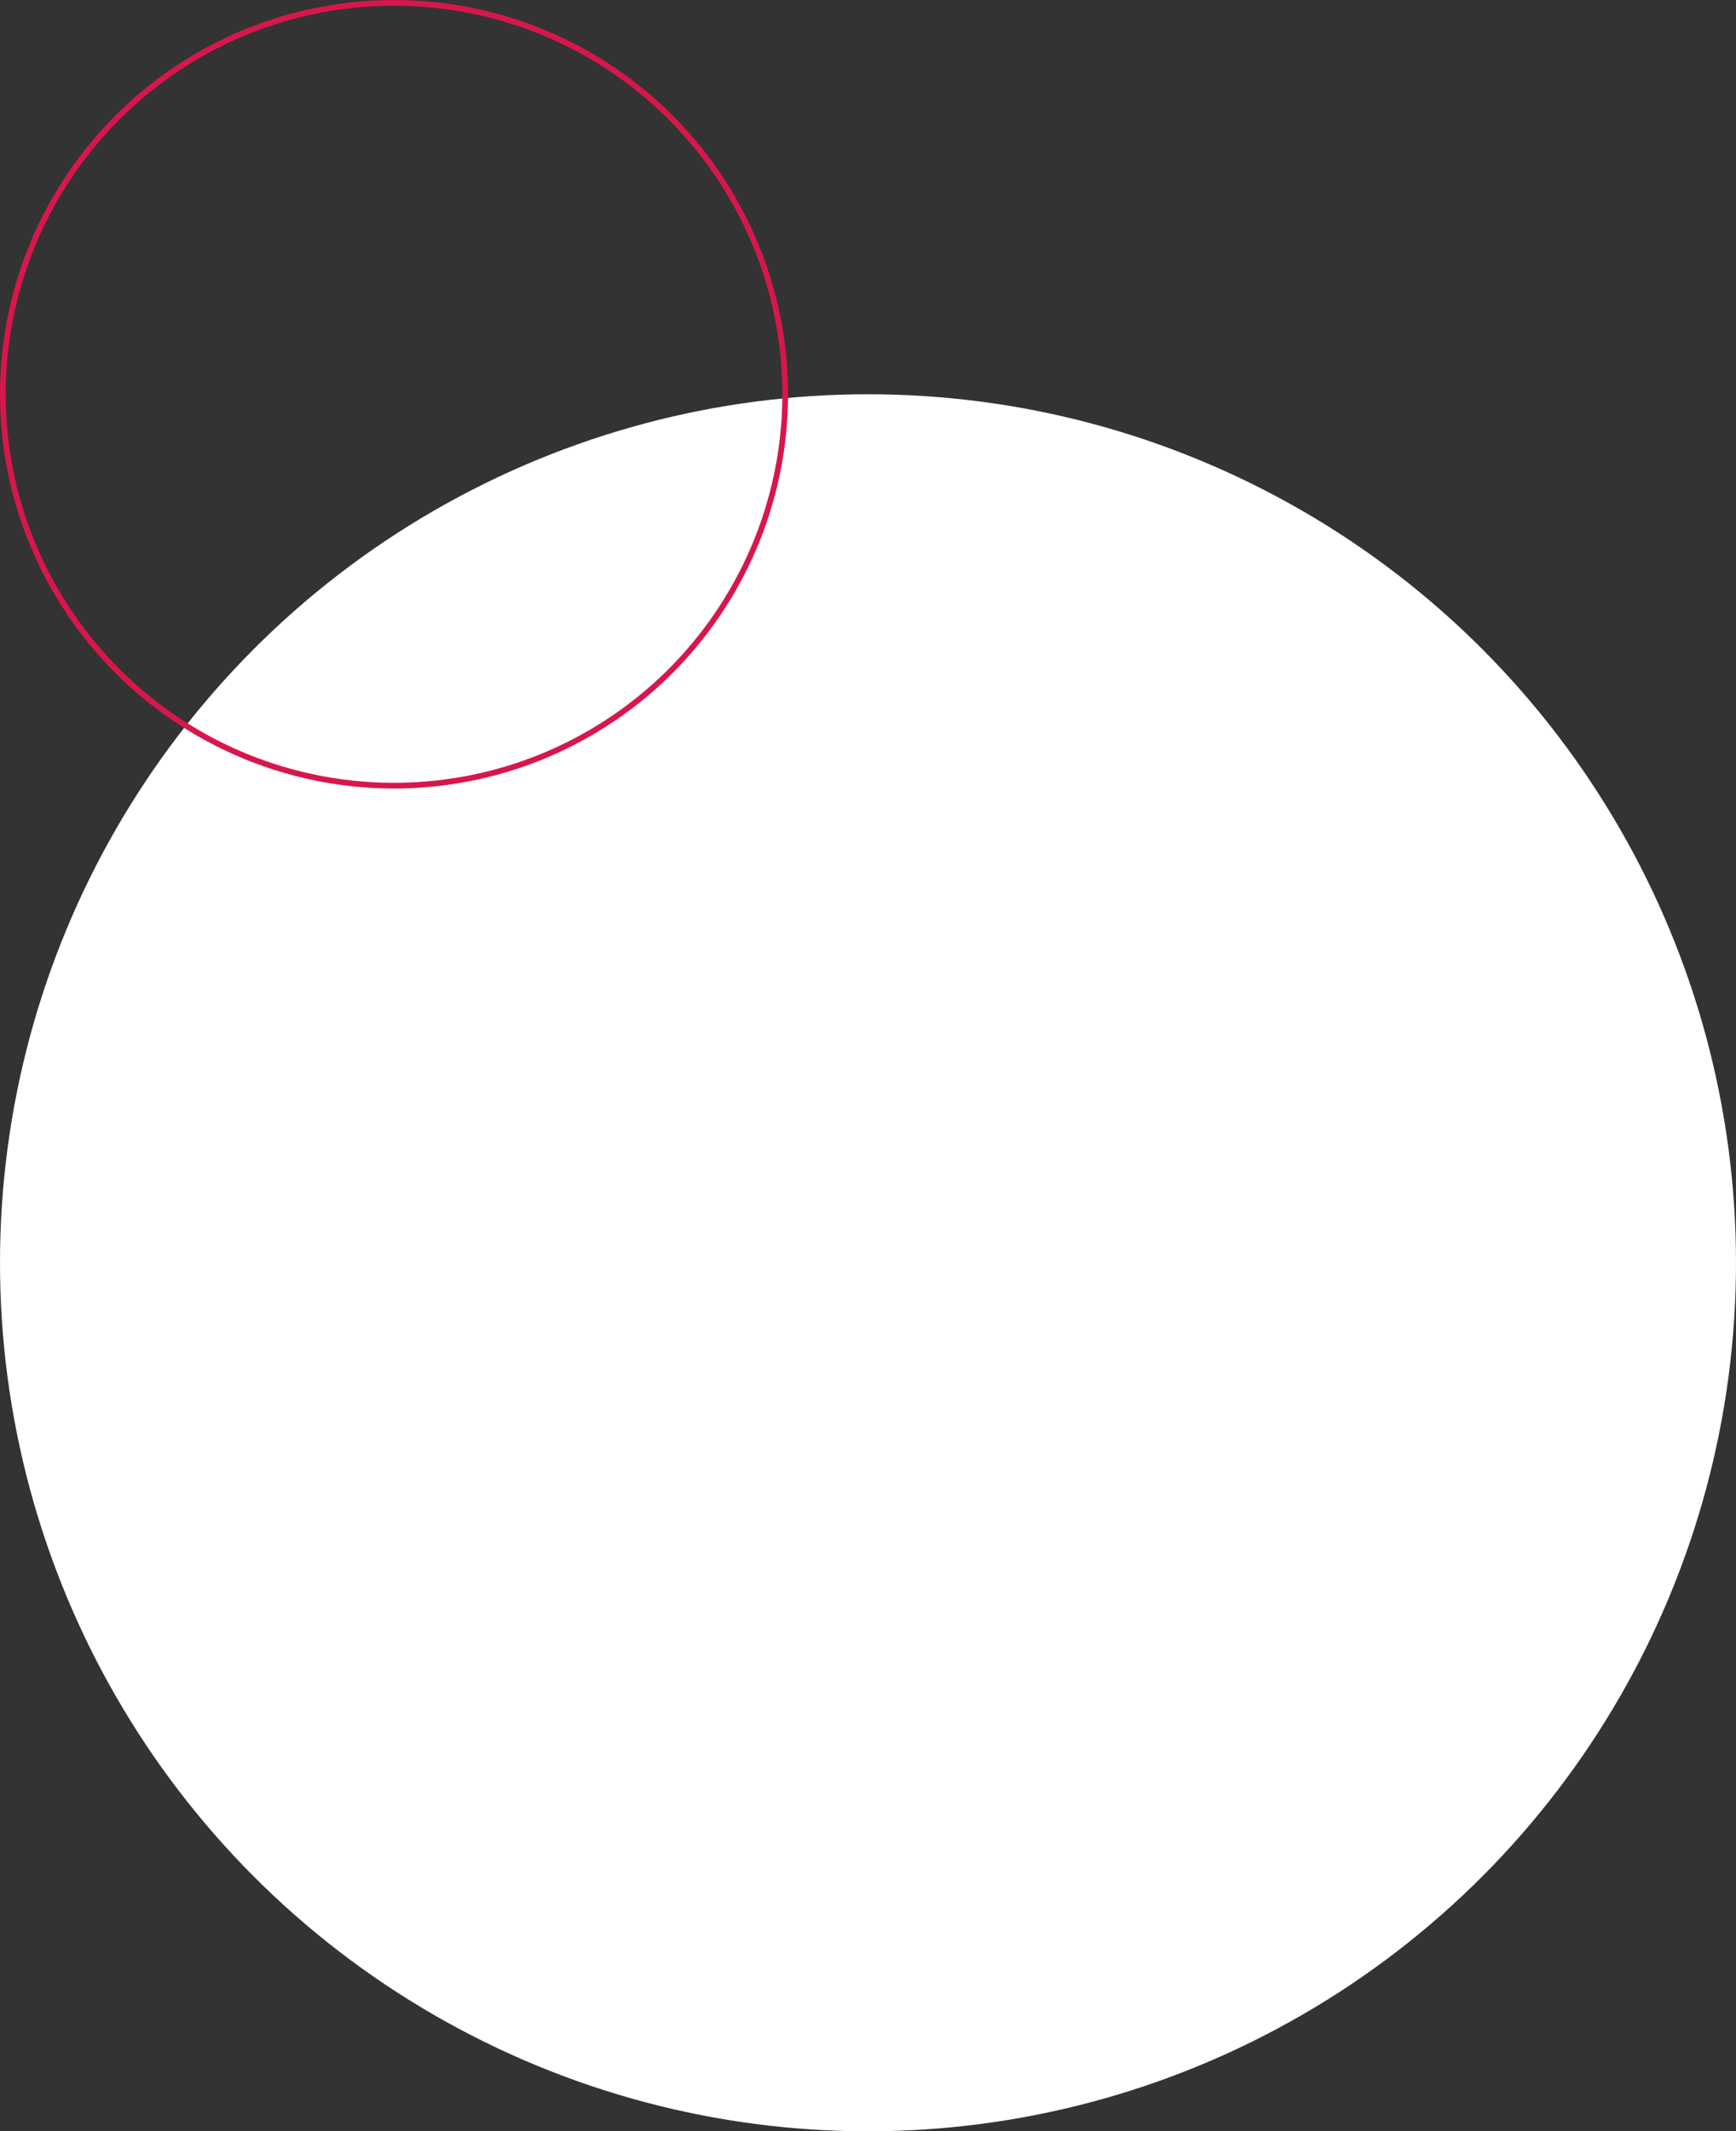 <svg xmlns="http://www.w3.org/2000/svg" width="304" height="373" viewBox="0 0 304 373" fill="none"><rect x="0" y="0" width="304" height="373" fill="#333333" stroke="none"/><circle cx="152" cy="221" r="152" fill="white"></circle><circle cx="69" cy="69" r="68.5" stroke="#D7174C"></circle></svg>